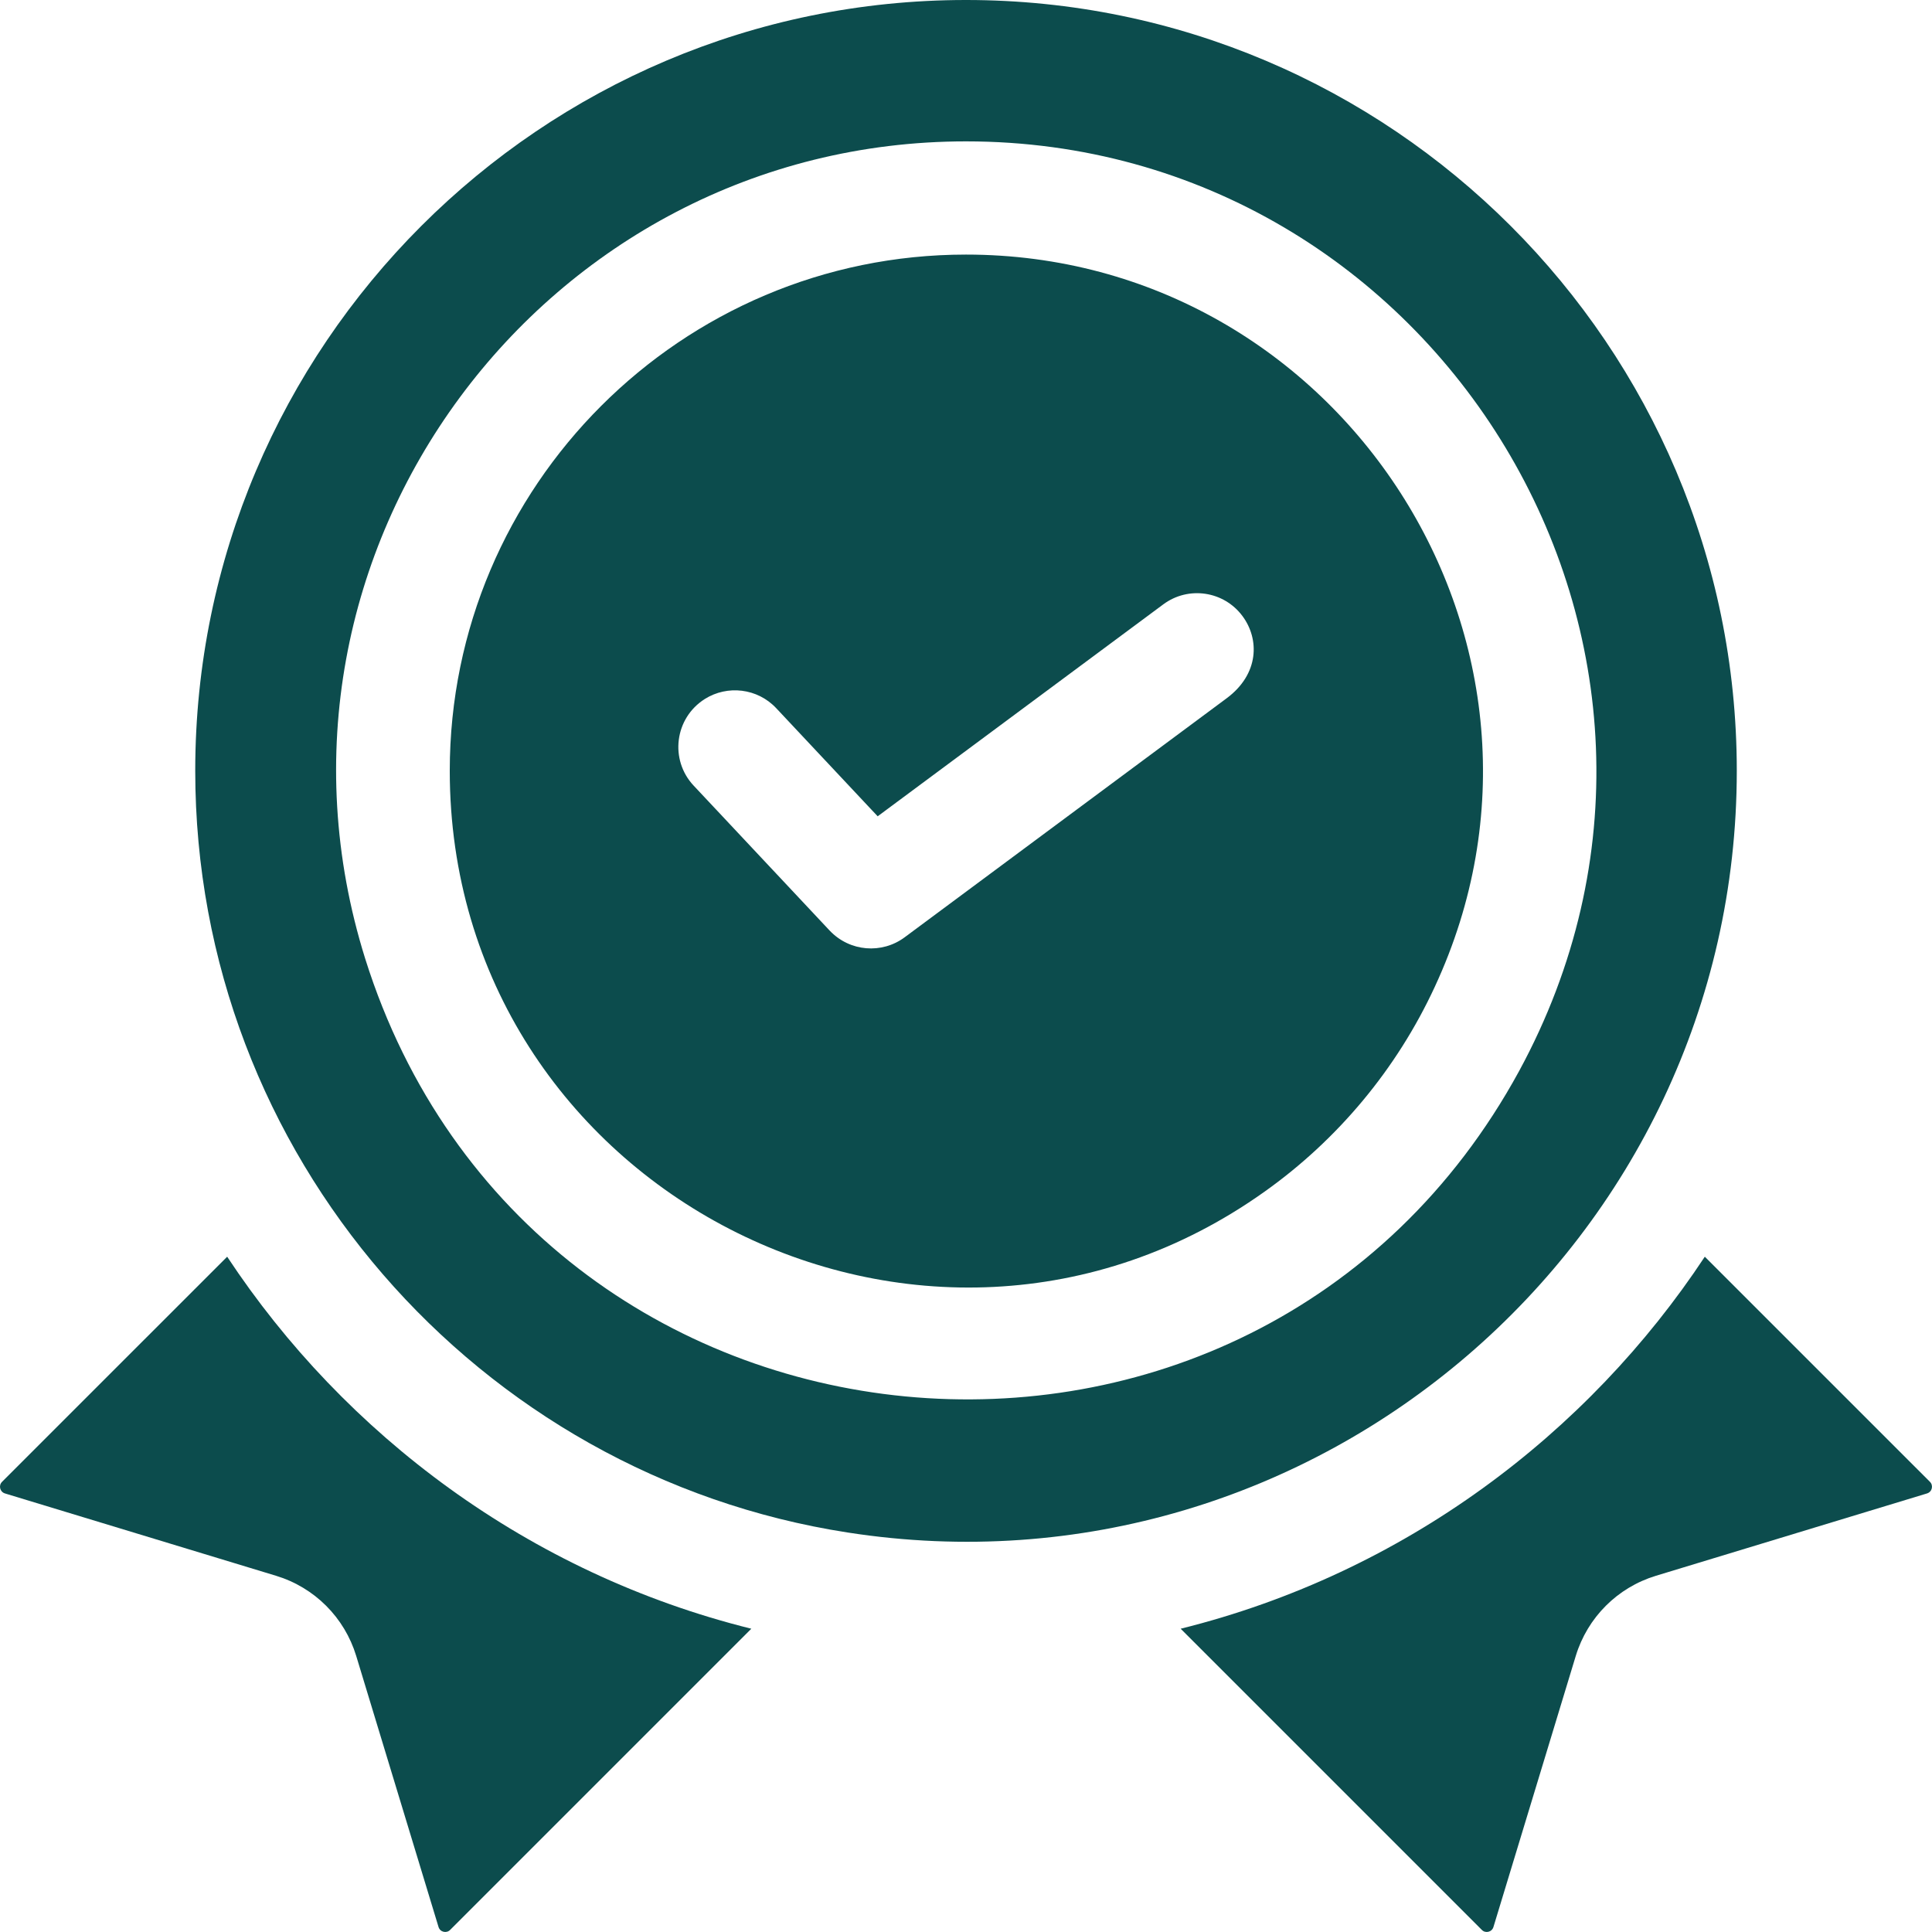 <svg width="74" height="74" viewBox="0 0 74 74" fill="none" xmlns="http://www.w3.org/2000/svg">
<path d="M8.701 48.135L0.082 56.754C-0.063 56.893 -0.009 57.142 0.193 57.203L10.574 60.356C12.047 60.804 13.195 61.952 13.643 63.424L16.796 73.806C16.856 74.008 17.106 74.062 17.244 73.917L28.777 62.384C20.244 60.264 13.199 54.944 8.701 48.135Z" fill="#0C4C4D"/>
<path d="M73.918 56.754L65.298 48.135C60.832 54.895 53.809 60.251 45.222 62.384L56.755 73.917C56.893 74.062 57.143 74.008 57.203 73.806L60.356 63.424C60.805 61.952 61.952 60.804 63.425 60.356L73.806 57.203C74.009 57.142 74.062 56.892 73.918 56.754Z" fill="#0C4C4D"/>
<path d="M66.523 29.523C66.523 13.245 53.28 0 37 0C20.721 0 7.478 13.245 7.478 29.523C7.478 44.241 18.314 56.508 32.463 58.698C50.386 61.486 66.523 47.536 66.523 29.523ZM13.987 36.717C9.118 21.151 20.839 5.415 37 5.415C55.054 5.415 66.987 24.819 58.186 41.023C48.027 59.66 20.381 57.056 13.987 36.717Z" fill="#0C4C4D"/>
<path d="M36.999 9.751C26.098 9.751 17.227 18.621 17.227 29.523C17.227 45.562 35.411 54.915 48.433 45.645C51.223 43.664 53.495 40.957 54.957 37.794C61.032 24.716 51.348 9.751 36.999 9.751ZM46.979 26.749C46.732 26.933 34.72 35.848 34.651 35.9C33.783 36.546 32.549 36.459 31.777 35.642C26.26 29.762 26.701 30.232 26.569 30.092C25.642 29.105 25.835 27.508 26.995 26.774C26.997 26.773 26.998 26.771 26.999 26.771C27.861 26.231 29.01 26.357 29.731 27.125C30.898 28.369 30.113 27.532 33.617 31.266C33.995 30.984 38.441 27.686 44.557 23.148C45.518 22.434 46.876 22.635 47.589 23.596C48.242 24.472 48.239 25.816 46.979 26.749Z" fill="#0C4C4D"/>
</svg>
